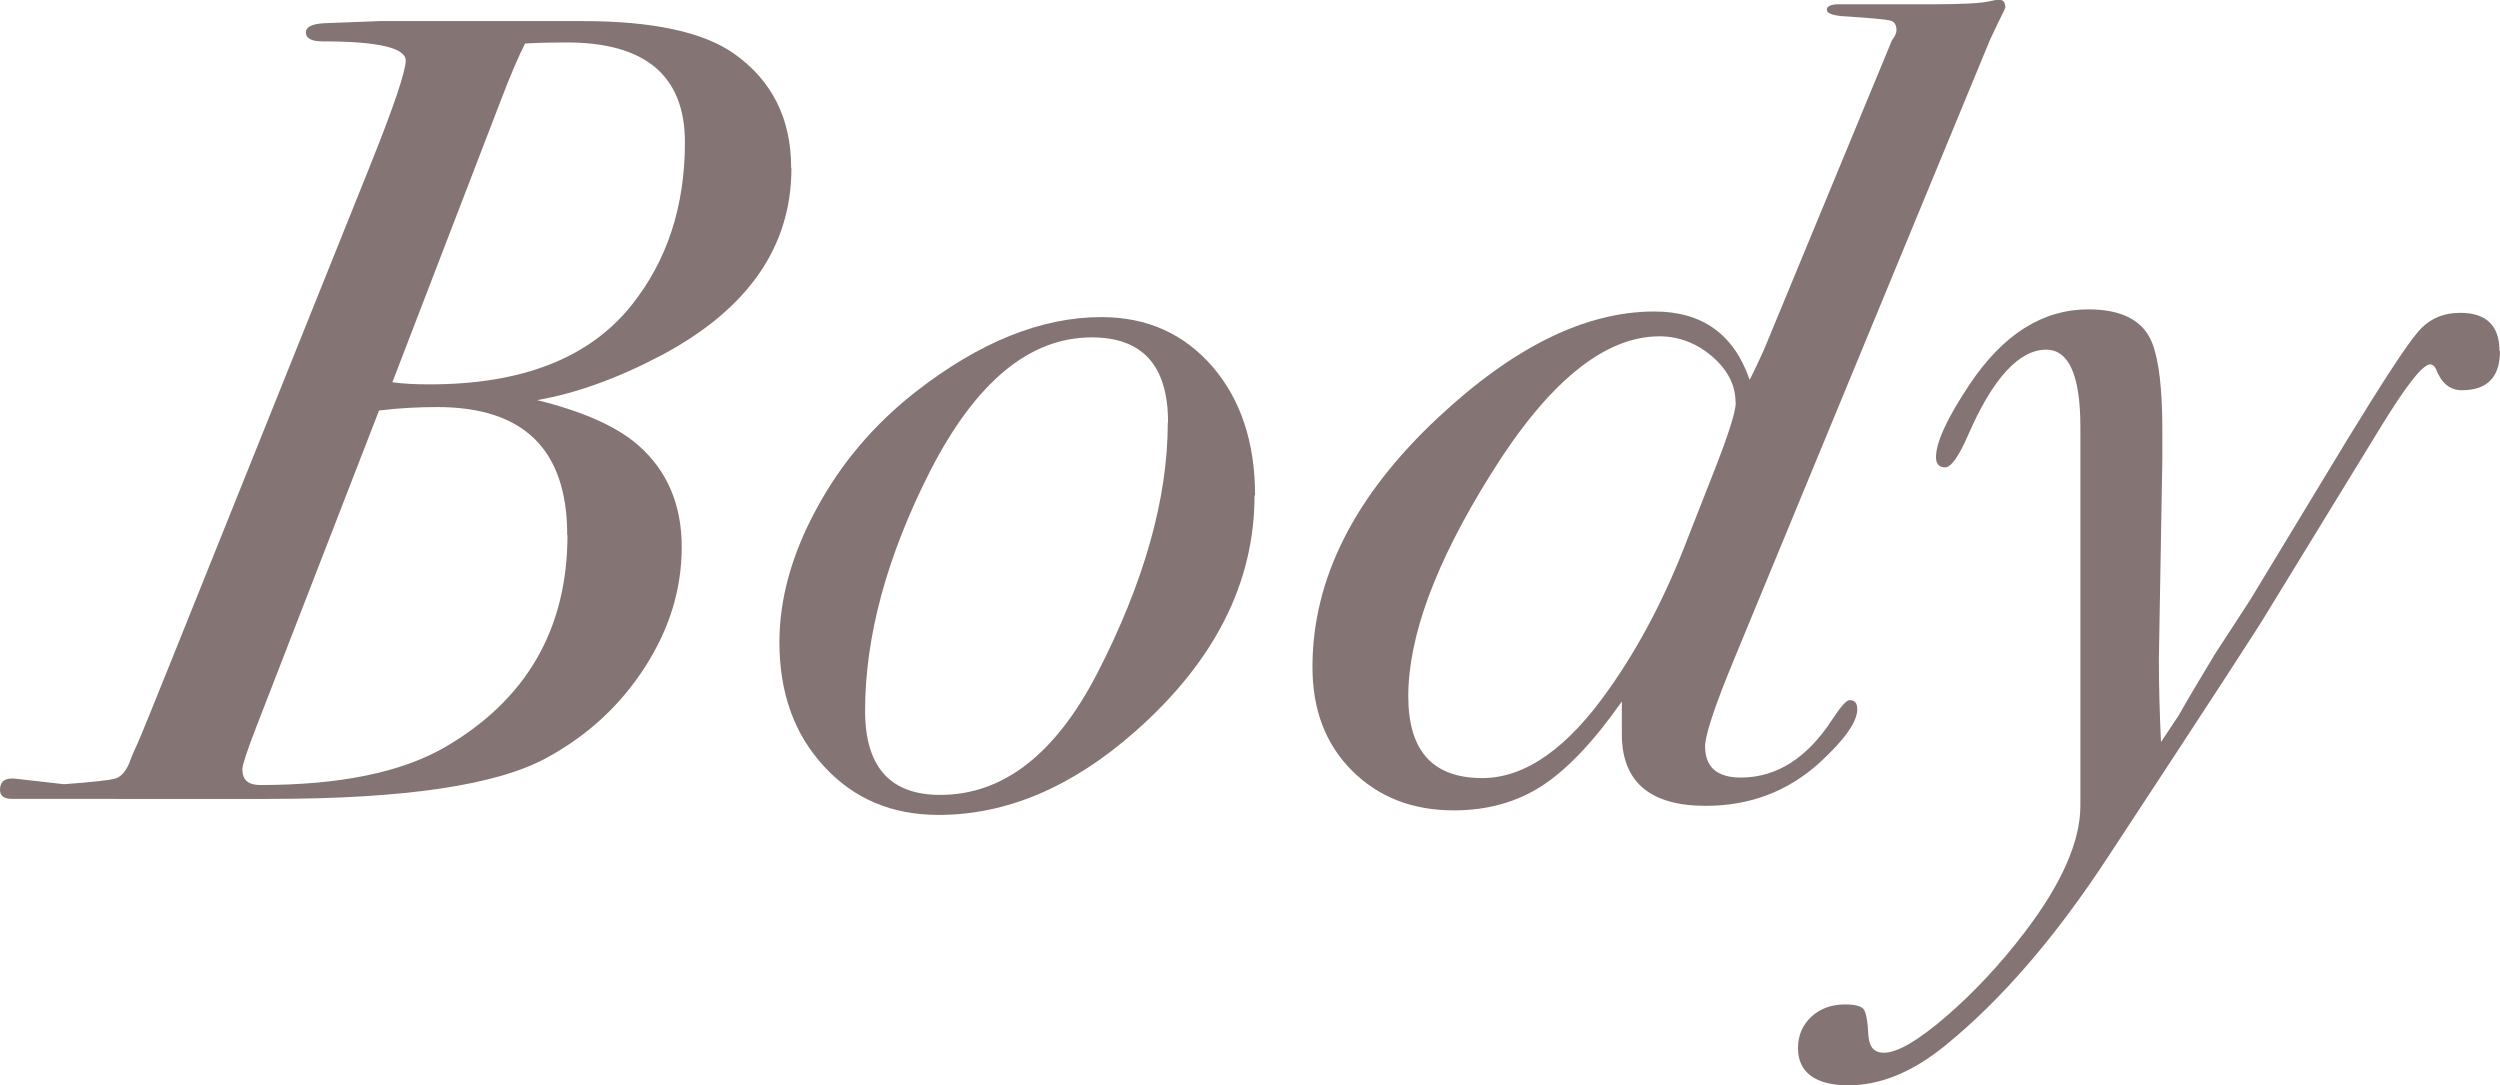<?xml version="1.0" encoding="UTF-8"?>
<svg id="_レイヤー_2" data-name="レイヤー 2" xmlns="http://www.w3.org/2000/svg" viewBox="0 0 93.66 40.66">
  <defs>
    <style>
      .cls-1 {
        fill: #847474;
      }
    </style>
  </defs>
  <g id="Layer_1" data-name="Layer 1">
    <g>
      <path class="cls-1" d="M29.65,6.3c0,2.94-1.62,5.28-4.87,7.01-1.65.87-3.21,1.43-4.66,1.68,1.71.42,2.97.98,3.78,1.68,1.09.95,1.64,2.23,1.64,3.82s-.46,3.07-1.37,4.49-2.13,2.56-3.67,3.4c-1.88,1.04-5.35,1.55-10.42,1.55H.46c-.31,0-.46-.11-.46-.34,0-.31.18-.45.55-.42l1.85.21c1.06-.08,1.7-.15,1.91-.21.21-.06.38-.24.52-.55.06-.17.16-.42.32-.76.15-.34.59-1.42,1.32-3.24L13.86,6.22c.9-2.24,1.34-3.56,1.34-3.95,0-.48-1.04-.72-3.11-.72-.42,0-.63-.11-.63-.34,0-.2.22-.31.67-.34l2.1-.08h7.6c2.63,0,4.52.41,5.67,1.22,1.43,1.01,2.14,2.44,2.14,4.28ZM21.25,20.04c0-3.19-1.62-4.79-4.87-4.79-.73,0-1.46.04-2.18.13l-4.62,11.91c-.34.88-.5,1.38-.5,1.53,0,.4.22.59.67.59,2.97,0,5.26-.47,6.89-1.4,3.08-1.78,4.62-4.44,4.62-7.97ZM25.66,5.33c0-2.49-1.48-3.74-4.43-3.74-.53,0-1.05.01-1.56.04-.25.5-.55,1.19-.88,2.06l-4.09,10.63c.42.06.89.08,1.39.08,3.46,0,5.97-.98,7.55-2.94,1.35-1.68,2.02-3.72,2.02-6.13Z"/>
      <path class="cls-1" d="M47,18.56c0,3.28-1.5,6.23-4.49,8.86-2.35,2.07-4.8,3.11-7.35,3.11-1.74,0-3.17-.6-4.28-1.81-1.12-1.2-1.68-2.76-1.68-4.66,0-1.62.46-3.29,1.39-5,.92-1.71,2.16-3.16,3.7-4.37,2.41-1.88,4.73-2.81,6.97-2.81,1.71,0,3.09.62,4.16,1.85,1.06,1.23,1.6,2.84,1.6,4.83ZM43.76,15.83c0-2.13-.95-3.19-2.86-3.19-2.33,0-4.34,1.67-6.05,5-1.62,3.19-2.44,6.19-2.44,8.99,0,2.1.94,3.15,2.81,3.15,2.35,0,4.31-1.51,5.88-4.54,1.76-3.42,2.65-6.55,2.65-9.41Z"/>
      <path class="cls-1" d="M75.14.25c-.03.08-.07.18-.13.29-.11.22-.27.55-.46.96l-9.58,23.19c-.73,1.76-1.09,2.85-1.09,3.27,0,.78.45,1.17,1.34,1.17,1.34,0,2.49-.73,3.44-2.2.31-.47.52-.7.63-.7.2,0,.29.11.29.34,0,.48-.48,1.15-1.43,2.02-1.18,1.06-2.59,1.6-4.24,1.6-2.1,0-3.15-.9-3.15-2.69v-1.22c-1.03,1.47-2.02,2.52-2.96,3.14-.94.62-2.06.94-3.33.94-1.56,0-2.83-.5-3.82-1.49-.99-.99-1.48-2.28-1.48-3.88,0-3.3,1.57-6.41,4.7-9.34,2.83-2.65,5.53-3.98,8.11-3.98,1.79,0,2.98.85,3.57,2.56l.25-.51.29-.63,4.79-11.58c.11-.14.17-.27.17-.38,0-.2-.08-.32-.23-.36-.15-.04-.68-.09-1.58-.15-.53-.02-.8-.11-.8-.25s.15-.21.46-.21h3.57c1.06,0,1.75-.04,2.06-.11.17-.04.28-.06.34-.06.17,0,.25.08.25.25ZM65.02,15.07c0-.64-.29-1.21-.88-1.72-.59-.5-1.25-.75-1.97-.75-2.07,0-4.19,1.73-6.34,5.2-2.04,3.27-3.07,6.03-3.07,8.29,0,2.04.92,3.06,2.77,3.06,1.62,0,3.22-1.13,4.79-3.39,1.12-1.59,2.09-3.45,2.9-5.57l.97-2.47c.56-1.42.84-2.3.84-2.64Z"/>
      <path class="cls-1" d="M93.66,13.15c0,.98-.48,1.47-1.43,1.47-.45,0-.77-.27-.97-.8-.06-.11-.13-.17-.21-.17-.28,0-.88.76-1.81,2.27l-4.33,7.07c-.17.31-2.14,3.34-5.92,9.09-1.96,3-3.99,5.36-6.09,7.07-1.23,1.01-2.45,1.51-3.65,1.51s-1.89-.46-1.89-1.39c0-.48.17-.87.5-1.18.34-.31.76-.46,1.26-.46.36,0,.6.06.69.17.1.11.16.45.19,1.01.03.42.22.63.58.63.5,0,1.27-.45,2.32-1.35,1.04-.9,2.03-1.95,2.95-3.16,1.39-1.82,2.09-3.41,2.09-4.75v-14.18c0-1.93-.43-2.9-1.28-2.9-1.02,0-2.01,1.08-2.94,3.23-.34.78-.63,1.18-.85,1.18s-.34-.13-.34-.38c0-.56.42-1.47,1.26-2.73,1.26-1.88,2.74-2.81,4.45-2.81,1.26,0,2.06.42,2.39,1.26.25.64.38,1.72.38,3.23v1.13l-.13,7.48c0,1.04.03,2.07.08,3.11l.67-1.01c.28-.5.73-1.26,1.34-2.27l1.34-2.06,3.61-5.96c1.37-2.24,2.26-3.6,2.67-4.07.41-.48.93-.71,1.58-.71.98,0,1.47.48,1.47,1.43Z"/>
    </g>
  </g>
</svg>